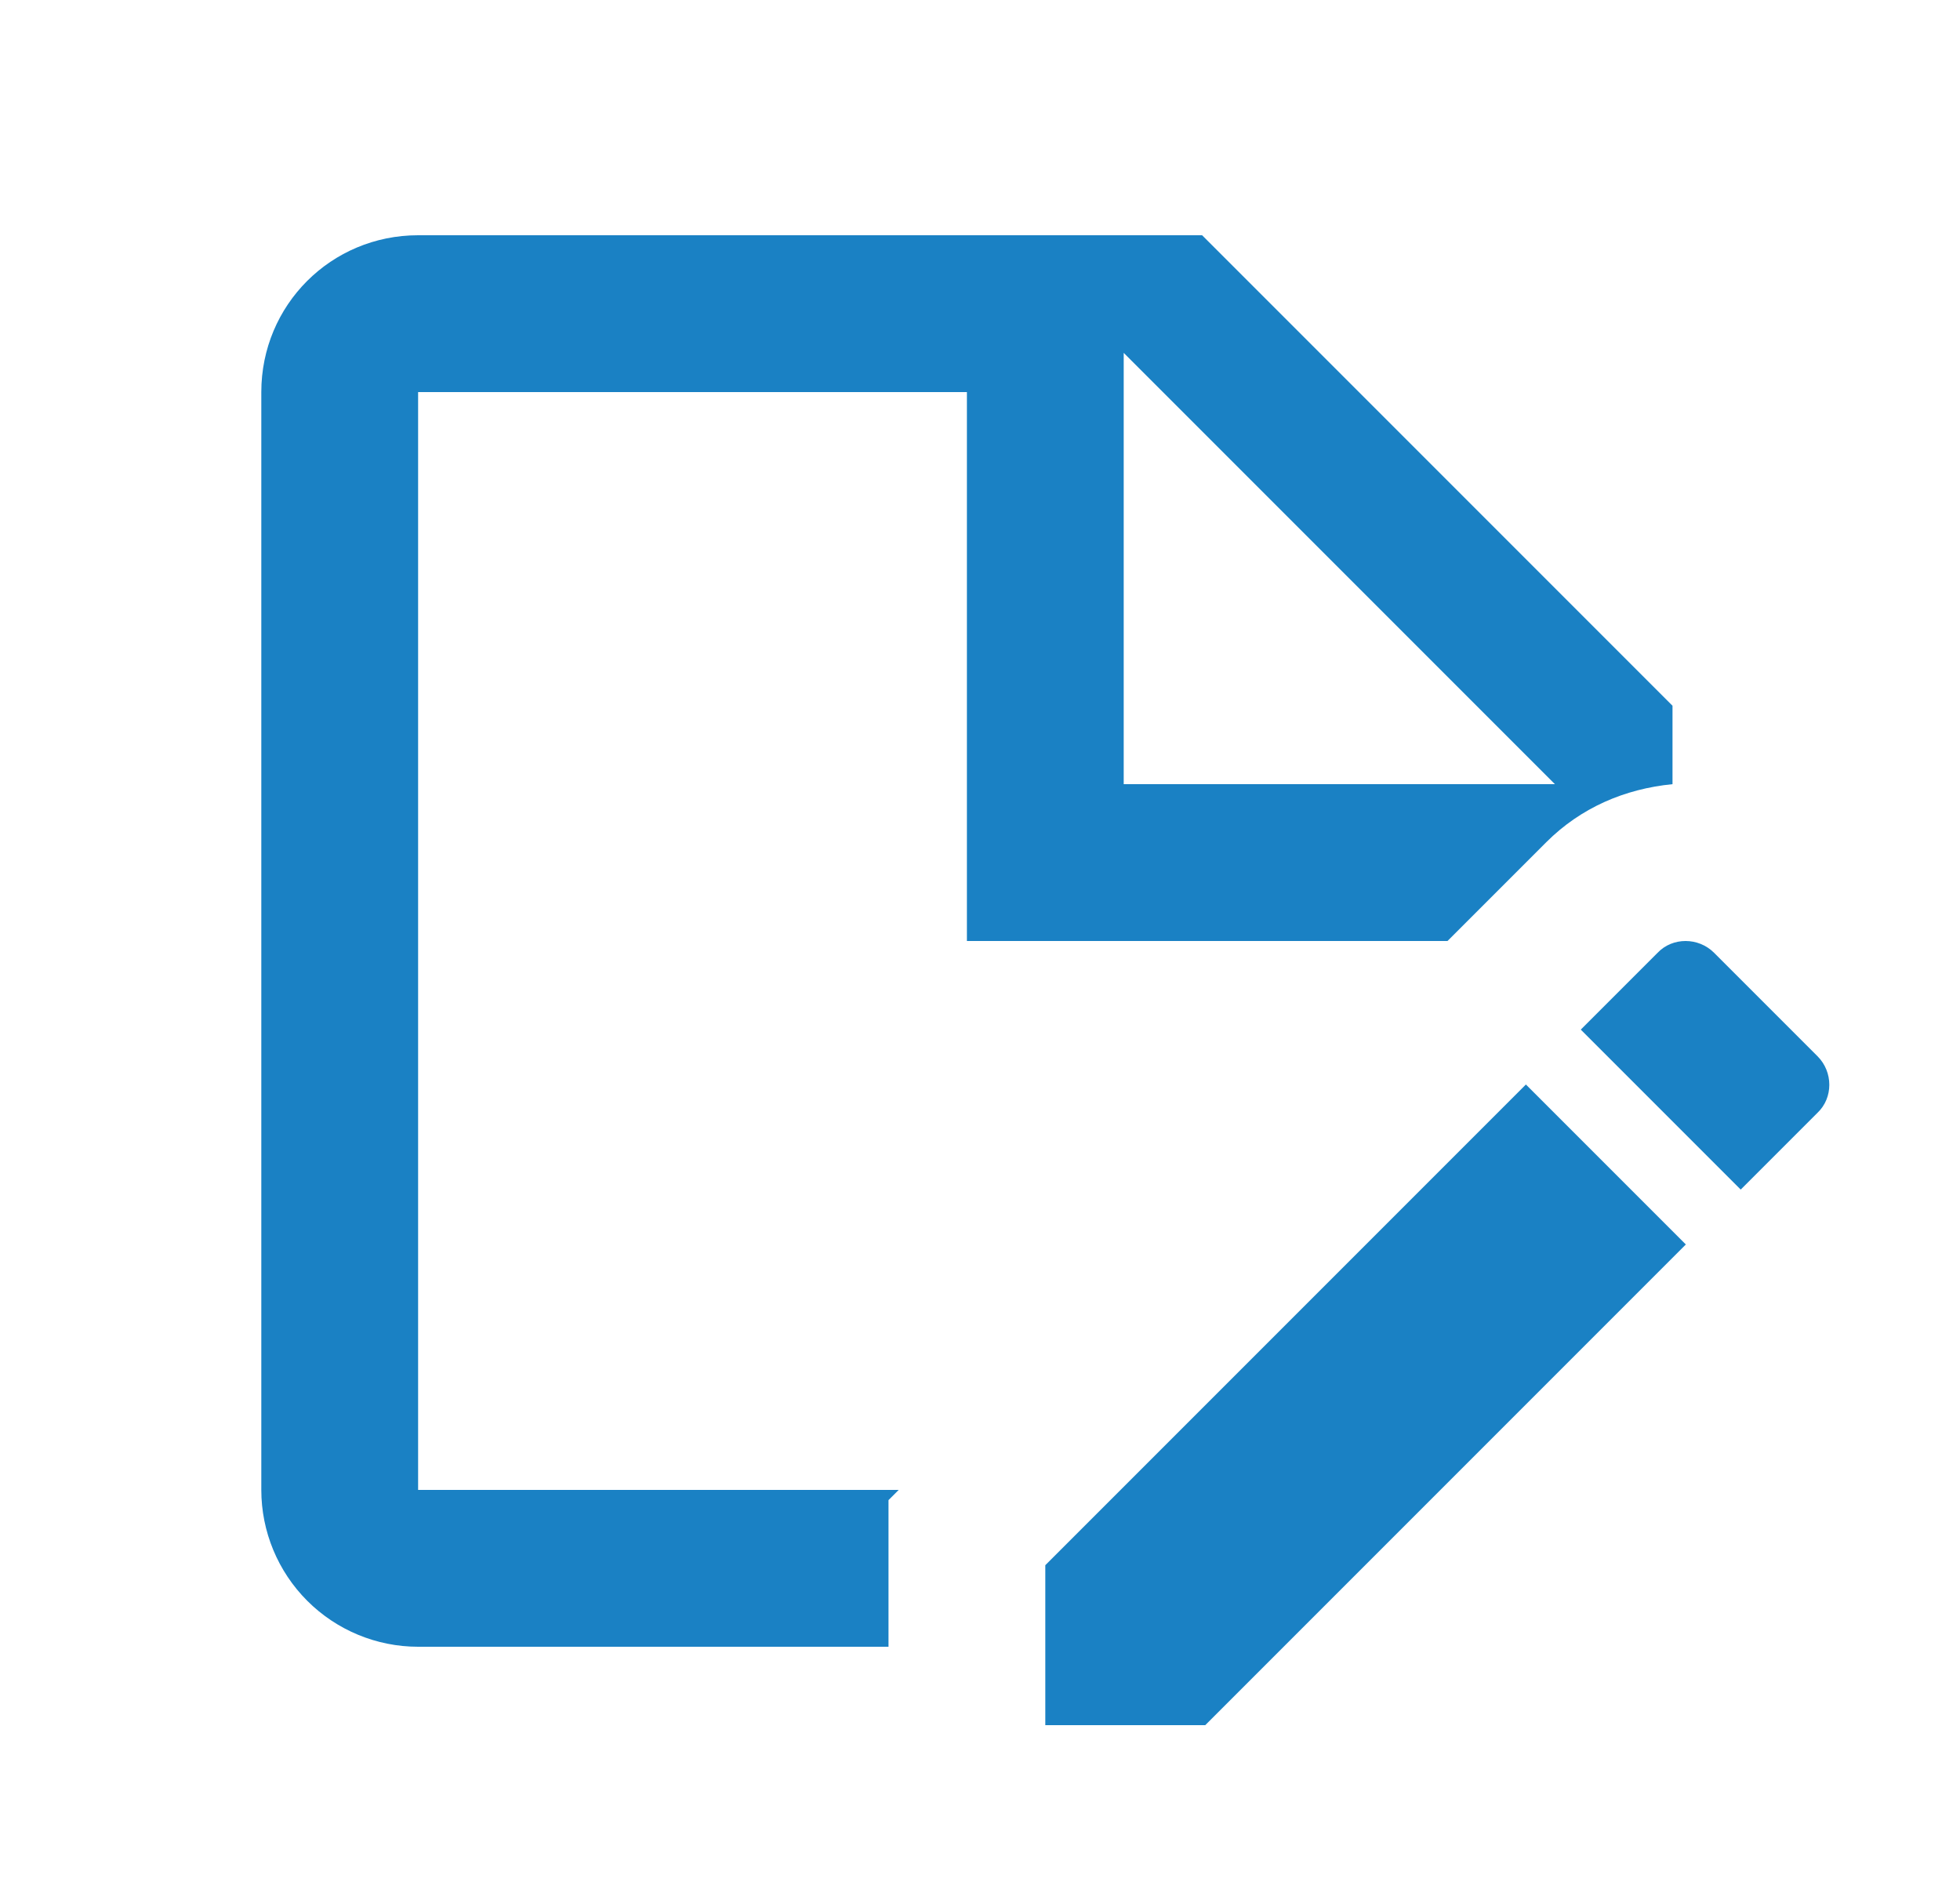 <svg width="25" height="24" viewBox="0 0 25 24" fill="none" xmlns="http://www.w3.org/2000/svg">
    <path d="M18.463 12L19.723 10.74C20.163 10.3 20.723 10.06 21.333 10V9L15.333 3H5.333C4.223 3 3.333 3.89 3.333 5V19C3.333 19.53 3.544 20.039 3.919 20.414C4.294 20.789 4.803 21 5.333 21H11.333V19.13L11.463 19H5.333V5H12.333V12H18.463ZM14.333 4.5L19.833 10H14.333V4.5ZM19.463 13.83L21.503 15.87L15.373 22H13.333V19.96L19.463 13.83ZM23.183 14.19L22.203 15.17L20.163 13.13L21.143 12.15C21.333 11.95 21.663 11.95 21.863 12.15L23.183 13.47C23.383 13.67 23.383 14 23.183 14.19Z" fill="#1A81C4"/>
    </svg>
